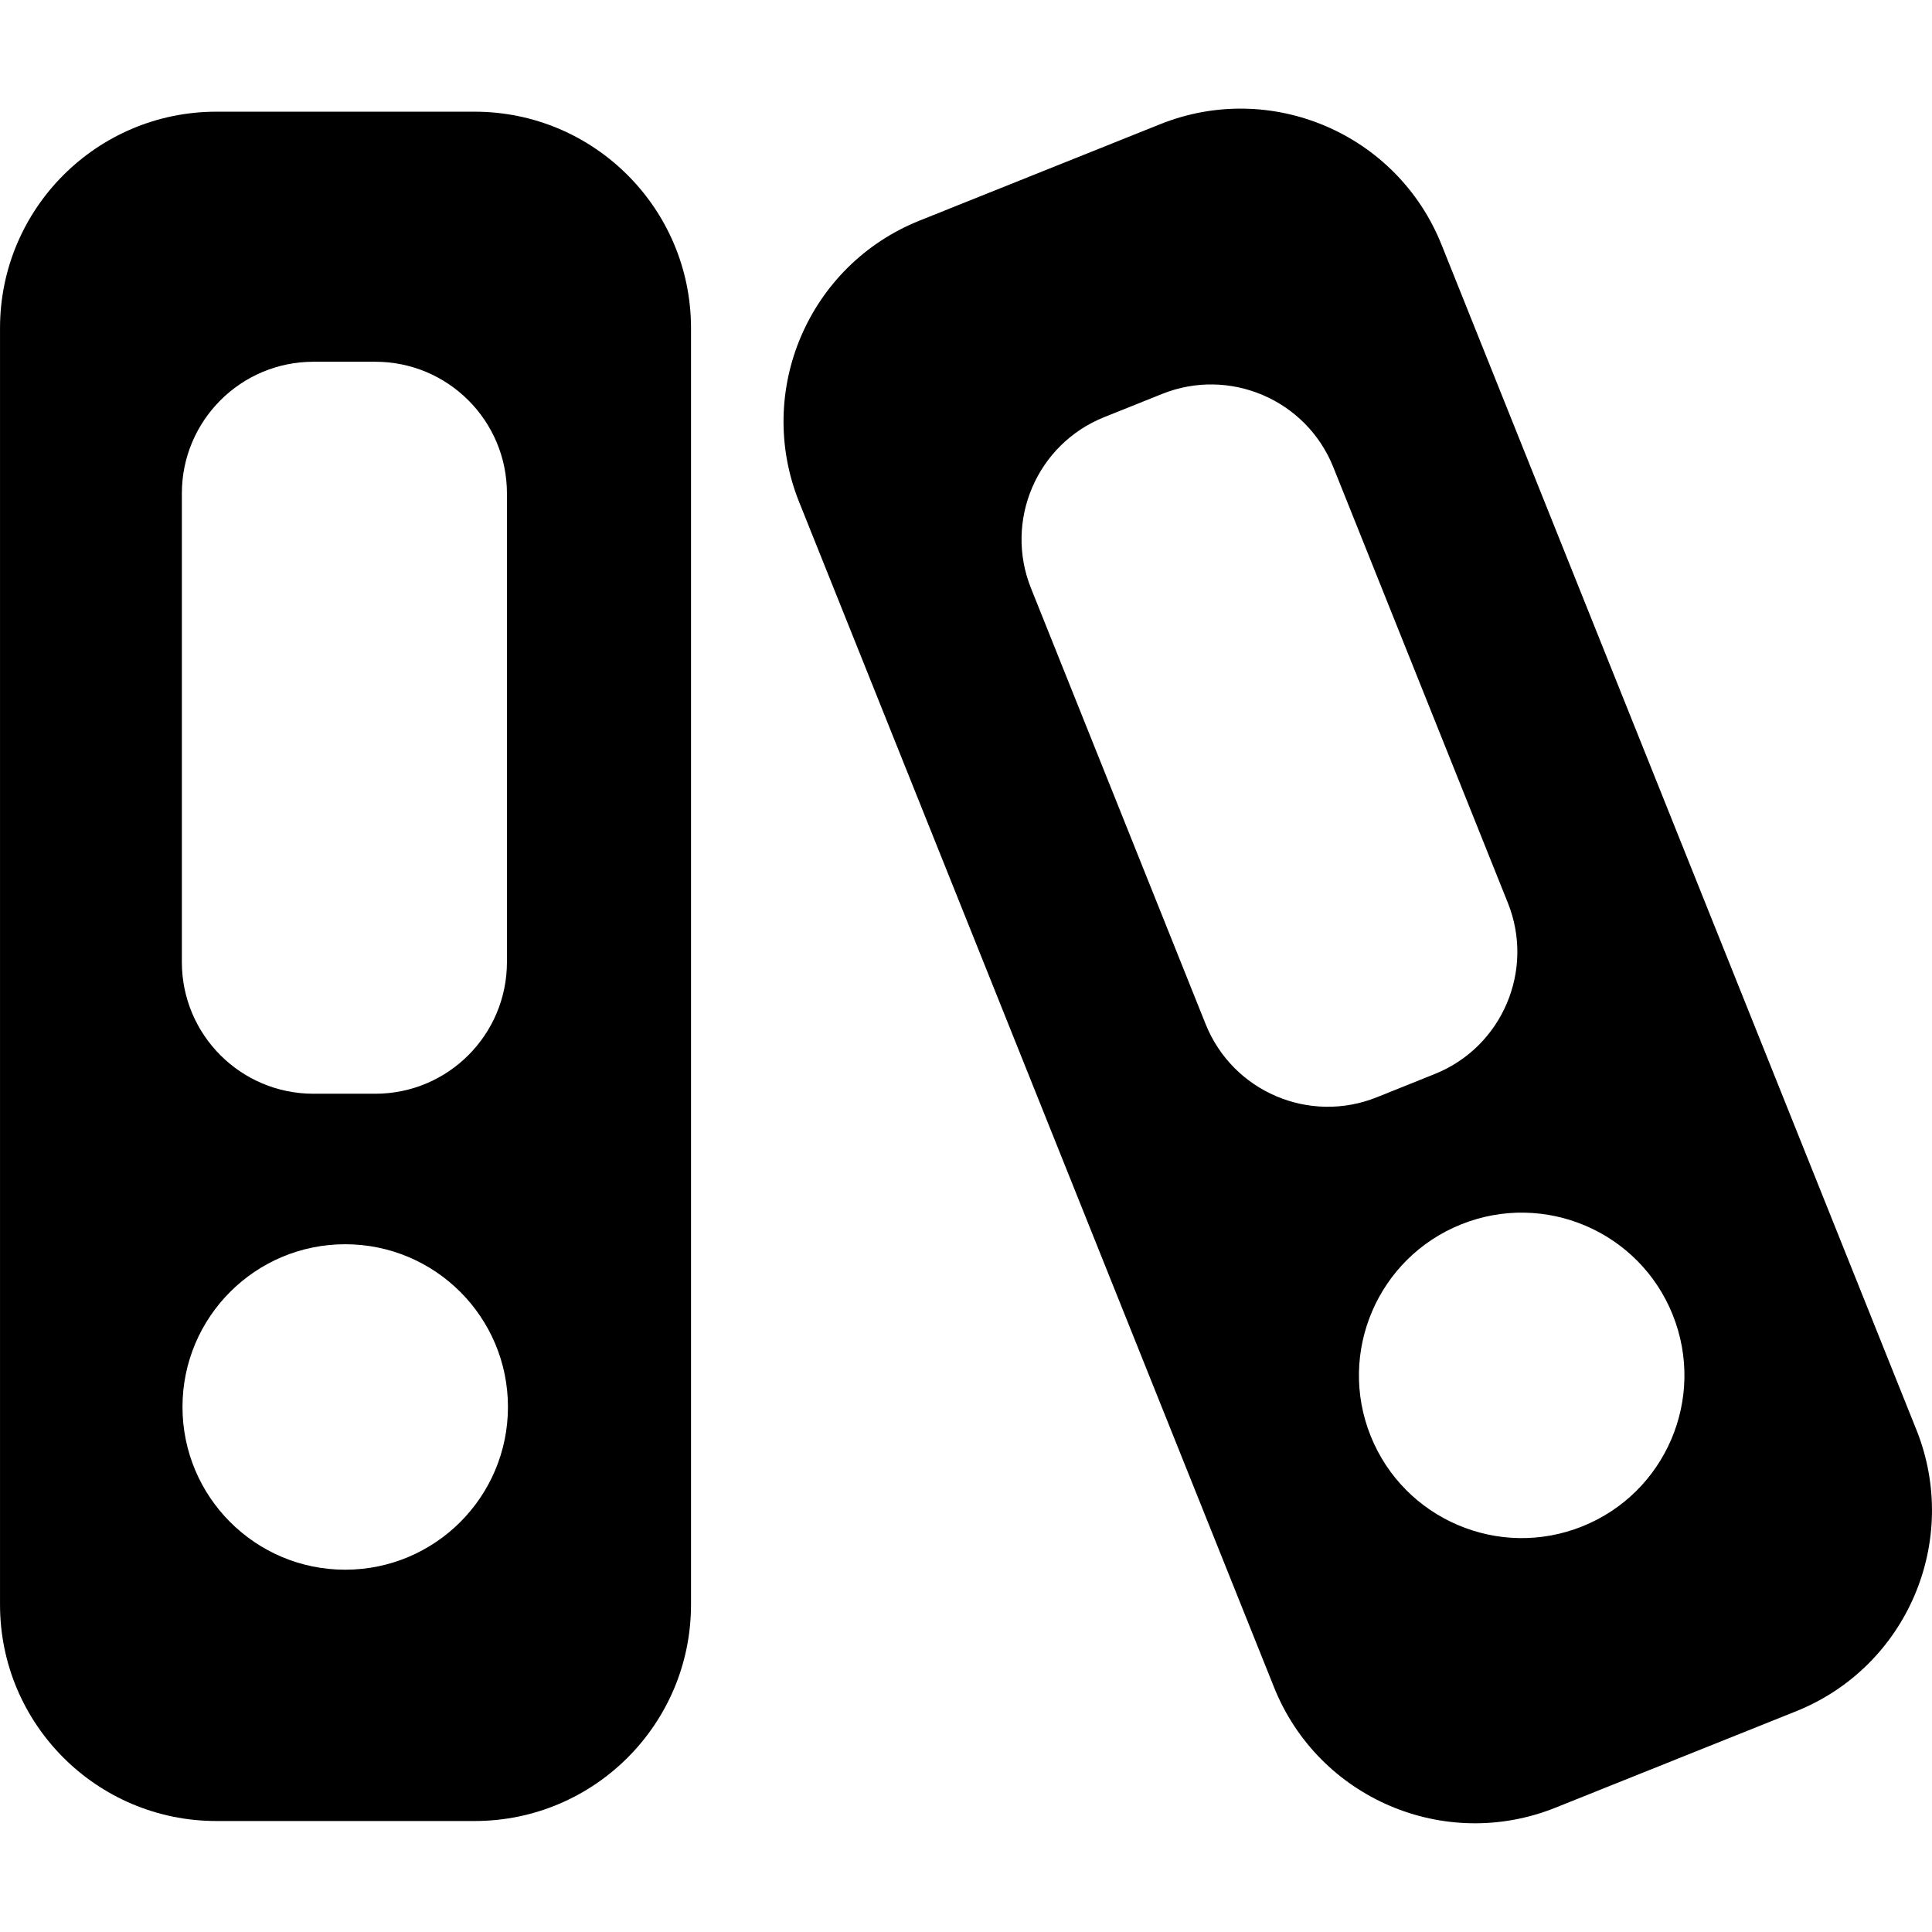<?xml version="1.0" encoding="iso-8859-1"?>
<!-- Uploaded to: SVG Repo, www.svgrepo.com, Generator: SVG Repo Mixer Tools -->
<!DOCTYPE svg PUBLIC "-//W3C//DTD SVG 1.1//EN" "http://www.w3.org/Graphics/SVG/1.1/DTD/svg11.dtd">
<svg fill="#000000" version="1.1" id="Capa_1" xmlns="http://www.w3.org/2000/svg" xmlns:xlink="http://www.w3.org/1999/xlink" 
	 width="800px" height="800px" viewBox="0 0 45.94 45.941"
	 xml:space="preserve">
<g>
	<g>
		<path d="M11.284,2.656H5.146C2.304,2.656,0,4.961,0,7.802v30.354C0,41,2.305,43.302,5.146,43.302h6.138
			c2.843,0,5.147-2.304,5.147-5.146V7.803C16.431,4.961,14.126,2.656,11.284,2.656z M4.324,11.733c0-1.729,1.401-3.131,3.13-3.131
			h1.469c1.729,0,3.131,1.401,3.131,3.131v11.144c0,1.729-1.402,3.131-3.131,3.131H7.454c-1.729,0-3.13-1.4-3.13-3.131V11.733z
			 M8.208,37.326c-2.137,0-3.869-1.732-3.869-3.87c0-2.137,1.732-3.869,3.869-3.869c2.138,0,3.87,1.732,3.87,3.869
			C12.078,35.593,10.345,37.326,8.208,37.326z"/>
		<path d="M45.57,34L34.277,5.817c-1.057-2.639-4.053-3.921-6.691-2.863l-5.721,2.292c-2.639,1.057-3.921,4.053-2.863,6.691
			l11.293,28.185c1.057,2.639,4.053,3.921,6.691,2.863l5.721-2.292C45.346,39.635,46.626,36.64,45.57,34z M28.668,24.352
			l-4.152-10.363c-0.643-1.605,0.137-3.428,1.741-4.07l1.377-0.552c1.604-0.643,3.427,0.137,4.07,1.741l4.151,10.362
			c0.644,1.605-0.137,3.429-1.742,4.07l-1.375,0.552C31.133,26.736,29.311,25.956,28.668,24.352z M37.624,36.296
			c-1.983,0.795-4.237-0.169-5.032-2.151c-0.795-1.984,0.17-4.237,2.153-5.031c1.983-0.795,4.235,0.169,5.03,2.151
			C40.57,33.25,39.607,35.501,37.624,36.296z"/>
	</g>
</g>
</svg>